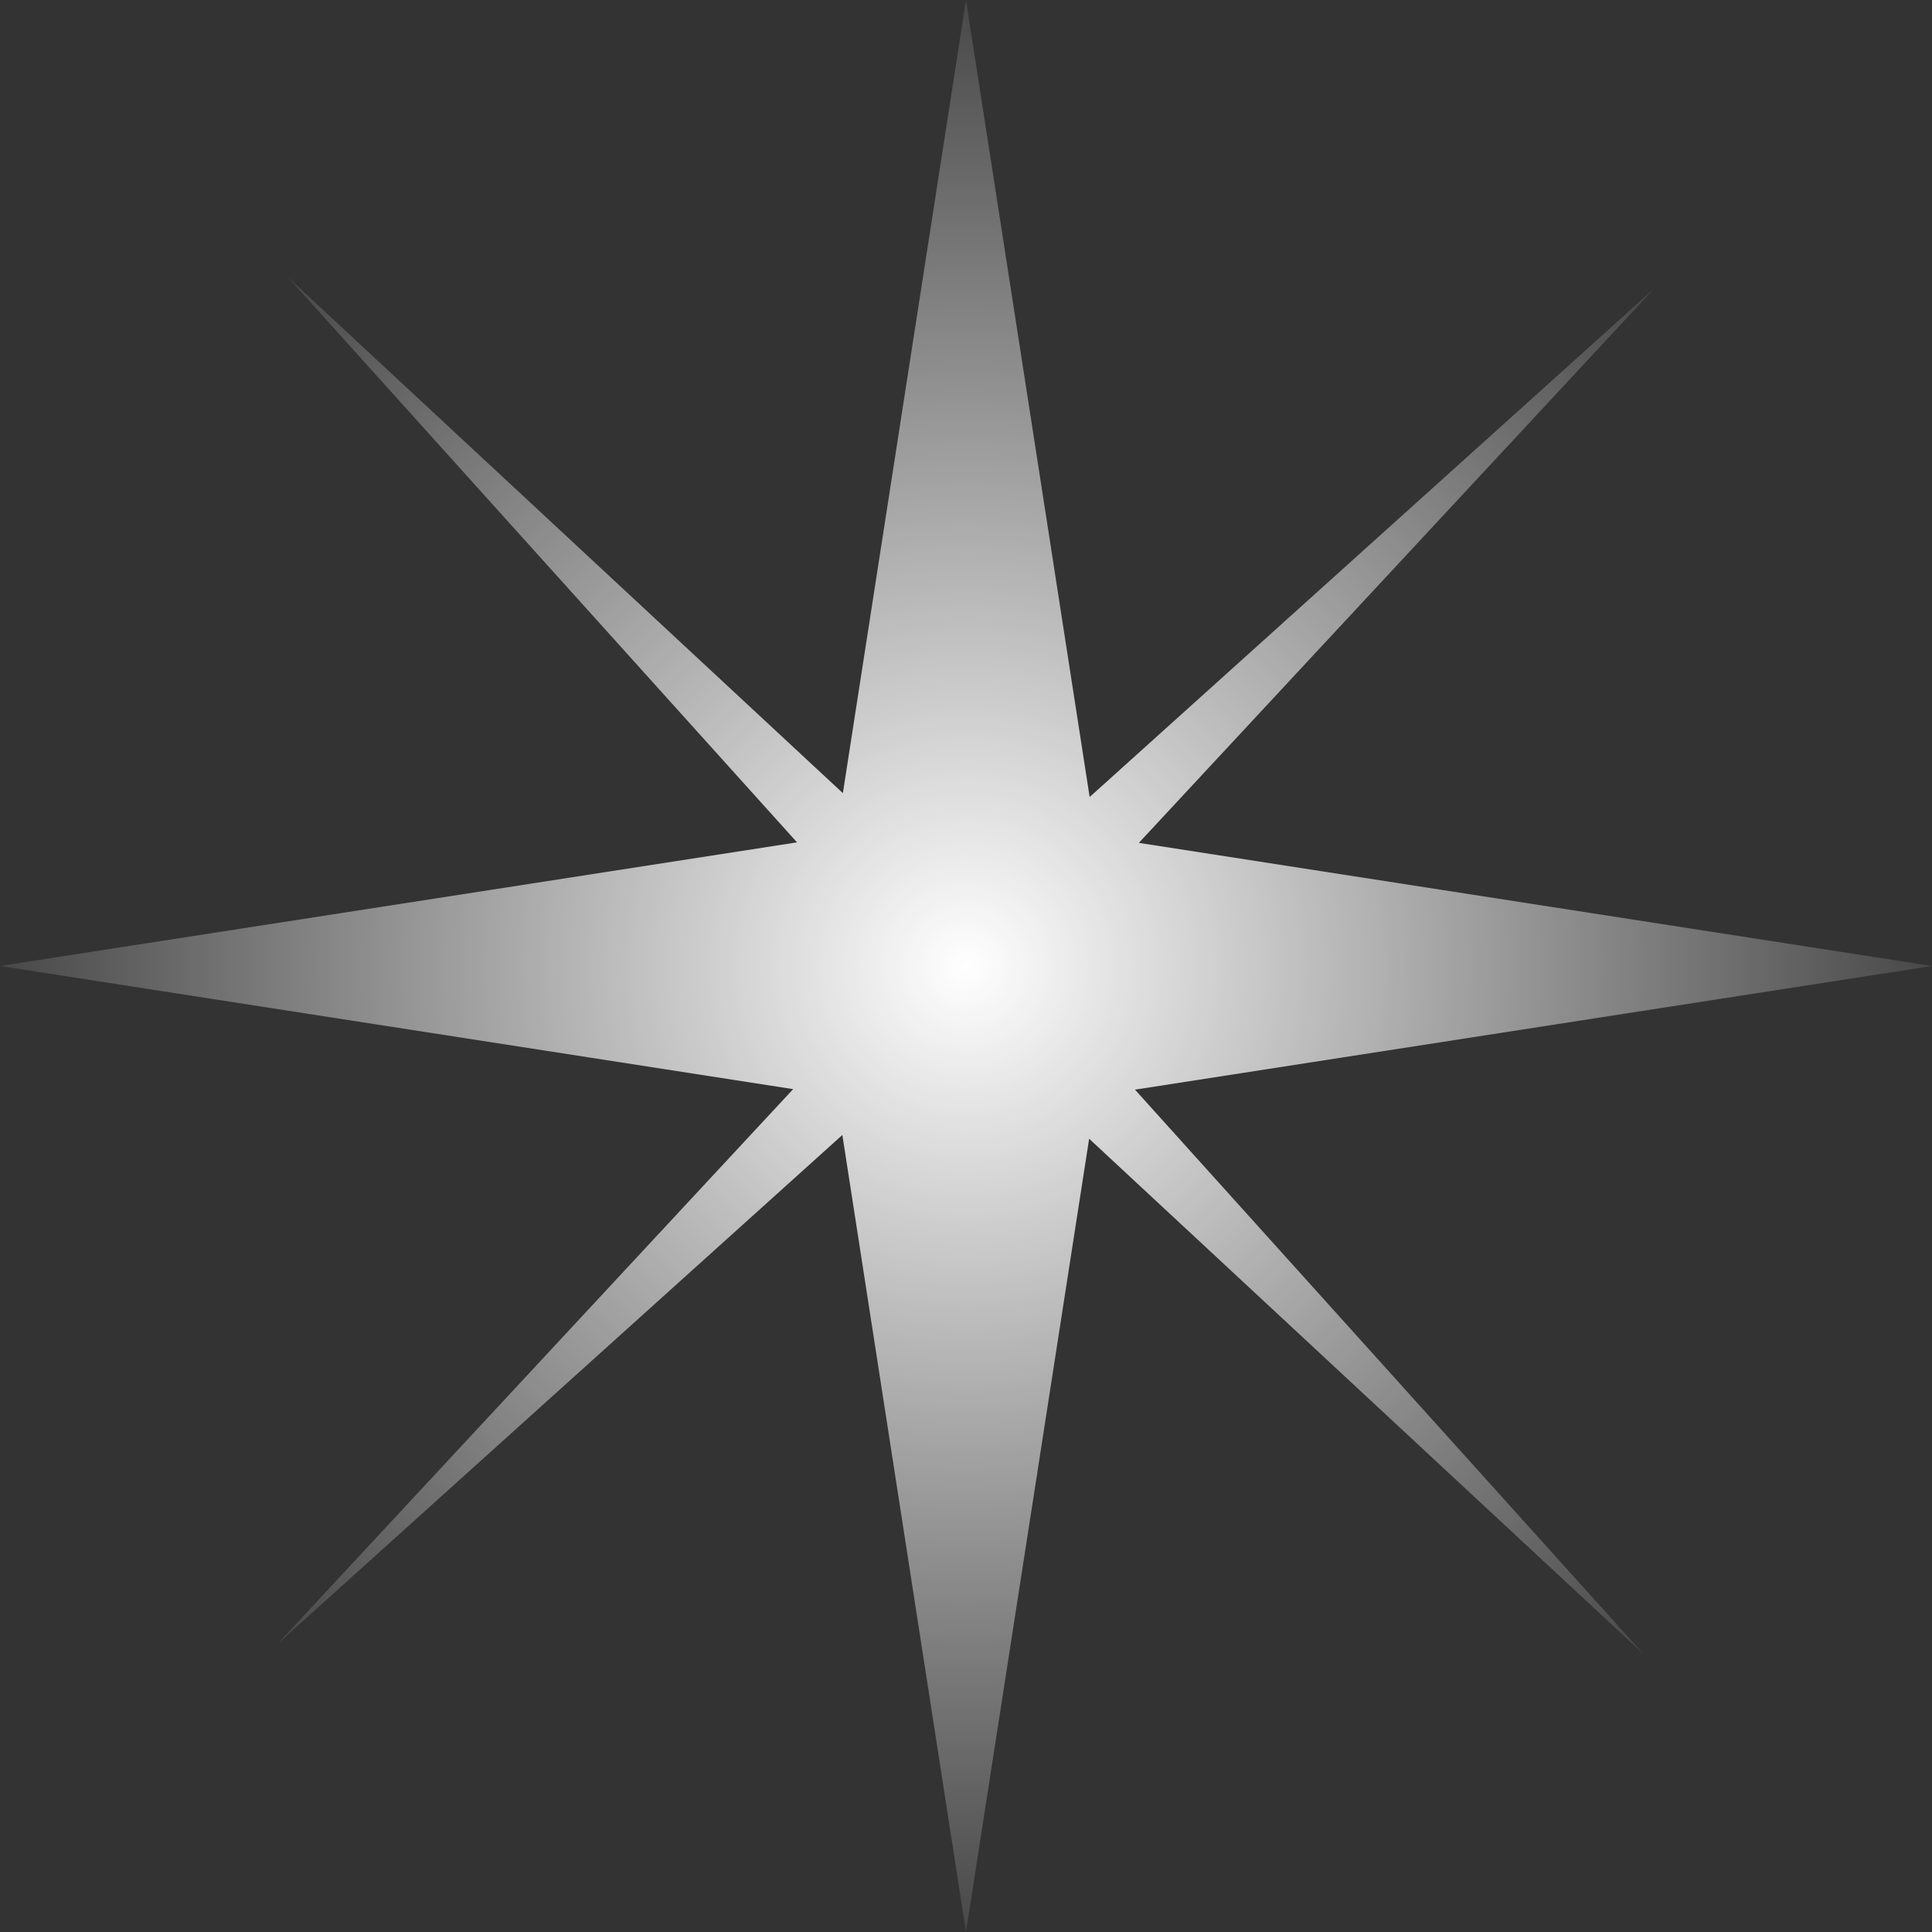 <?xml version="1.0" encoding="UTF-8"?> <svg xmlns="http://www.w3.org/2000/svg" width="15" height="15" viewBox="0 0 15 15" fill="none"><rect x="0" y="0" width="15" height="15" fill="#333333" stroke="none"/><path fill-rule="evenodd" clip-rule="evenodd" d="M8.46 6.188L7.5 0L6.544 6.158L2.238 2.155L6.188 6.54L0 7.5L6.158 8.456L2.156 12.762L6.54 8.812L7.5 15L8.456 8.841L12.762 12.844L8.812 8.46L15 7.5L8.842 6.544L12.845 2.238L8.46 6.188Z" fill="url(#paint0_diamond_2745_1794)"></path><defs><radialGradient id="paint0_diamond_2745_1794" cx="0" cy="0" r="1" gradientUnits="userSpaceOnUse" gradientTransform="translate(7.5 7.5) rotate(135.445) scale(7.5)"><stop stop-color="white"></stop><stop offset="1" stop-color="white" stop-opacity="0.1"></stop></radialGradient></defs></svg> 